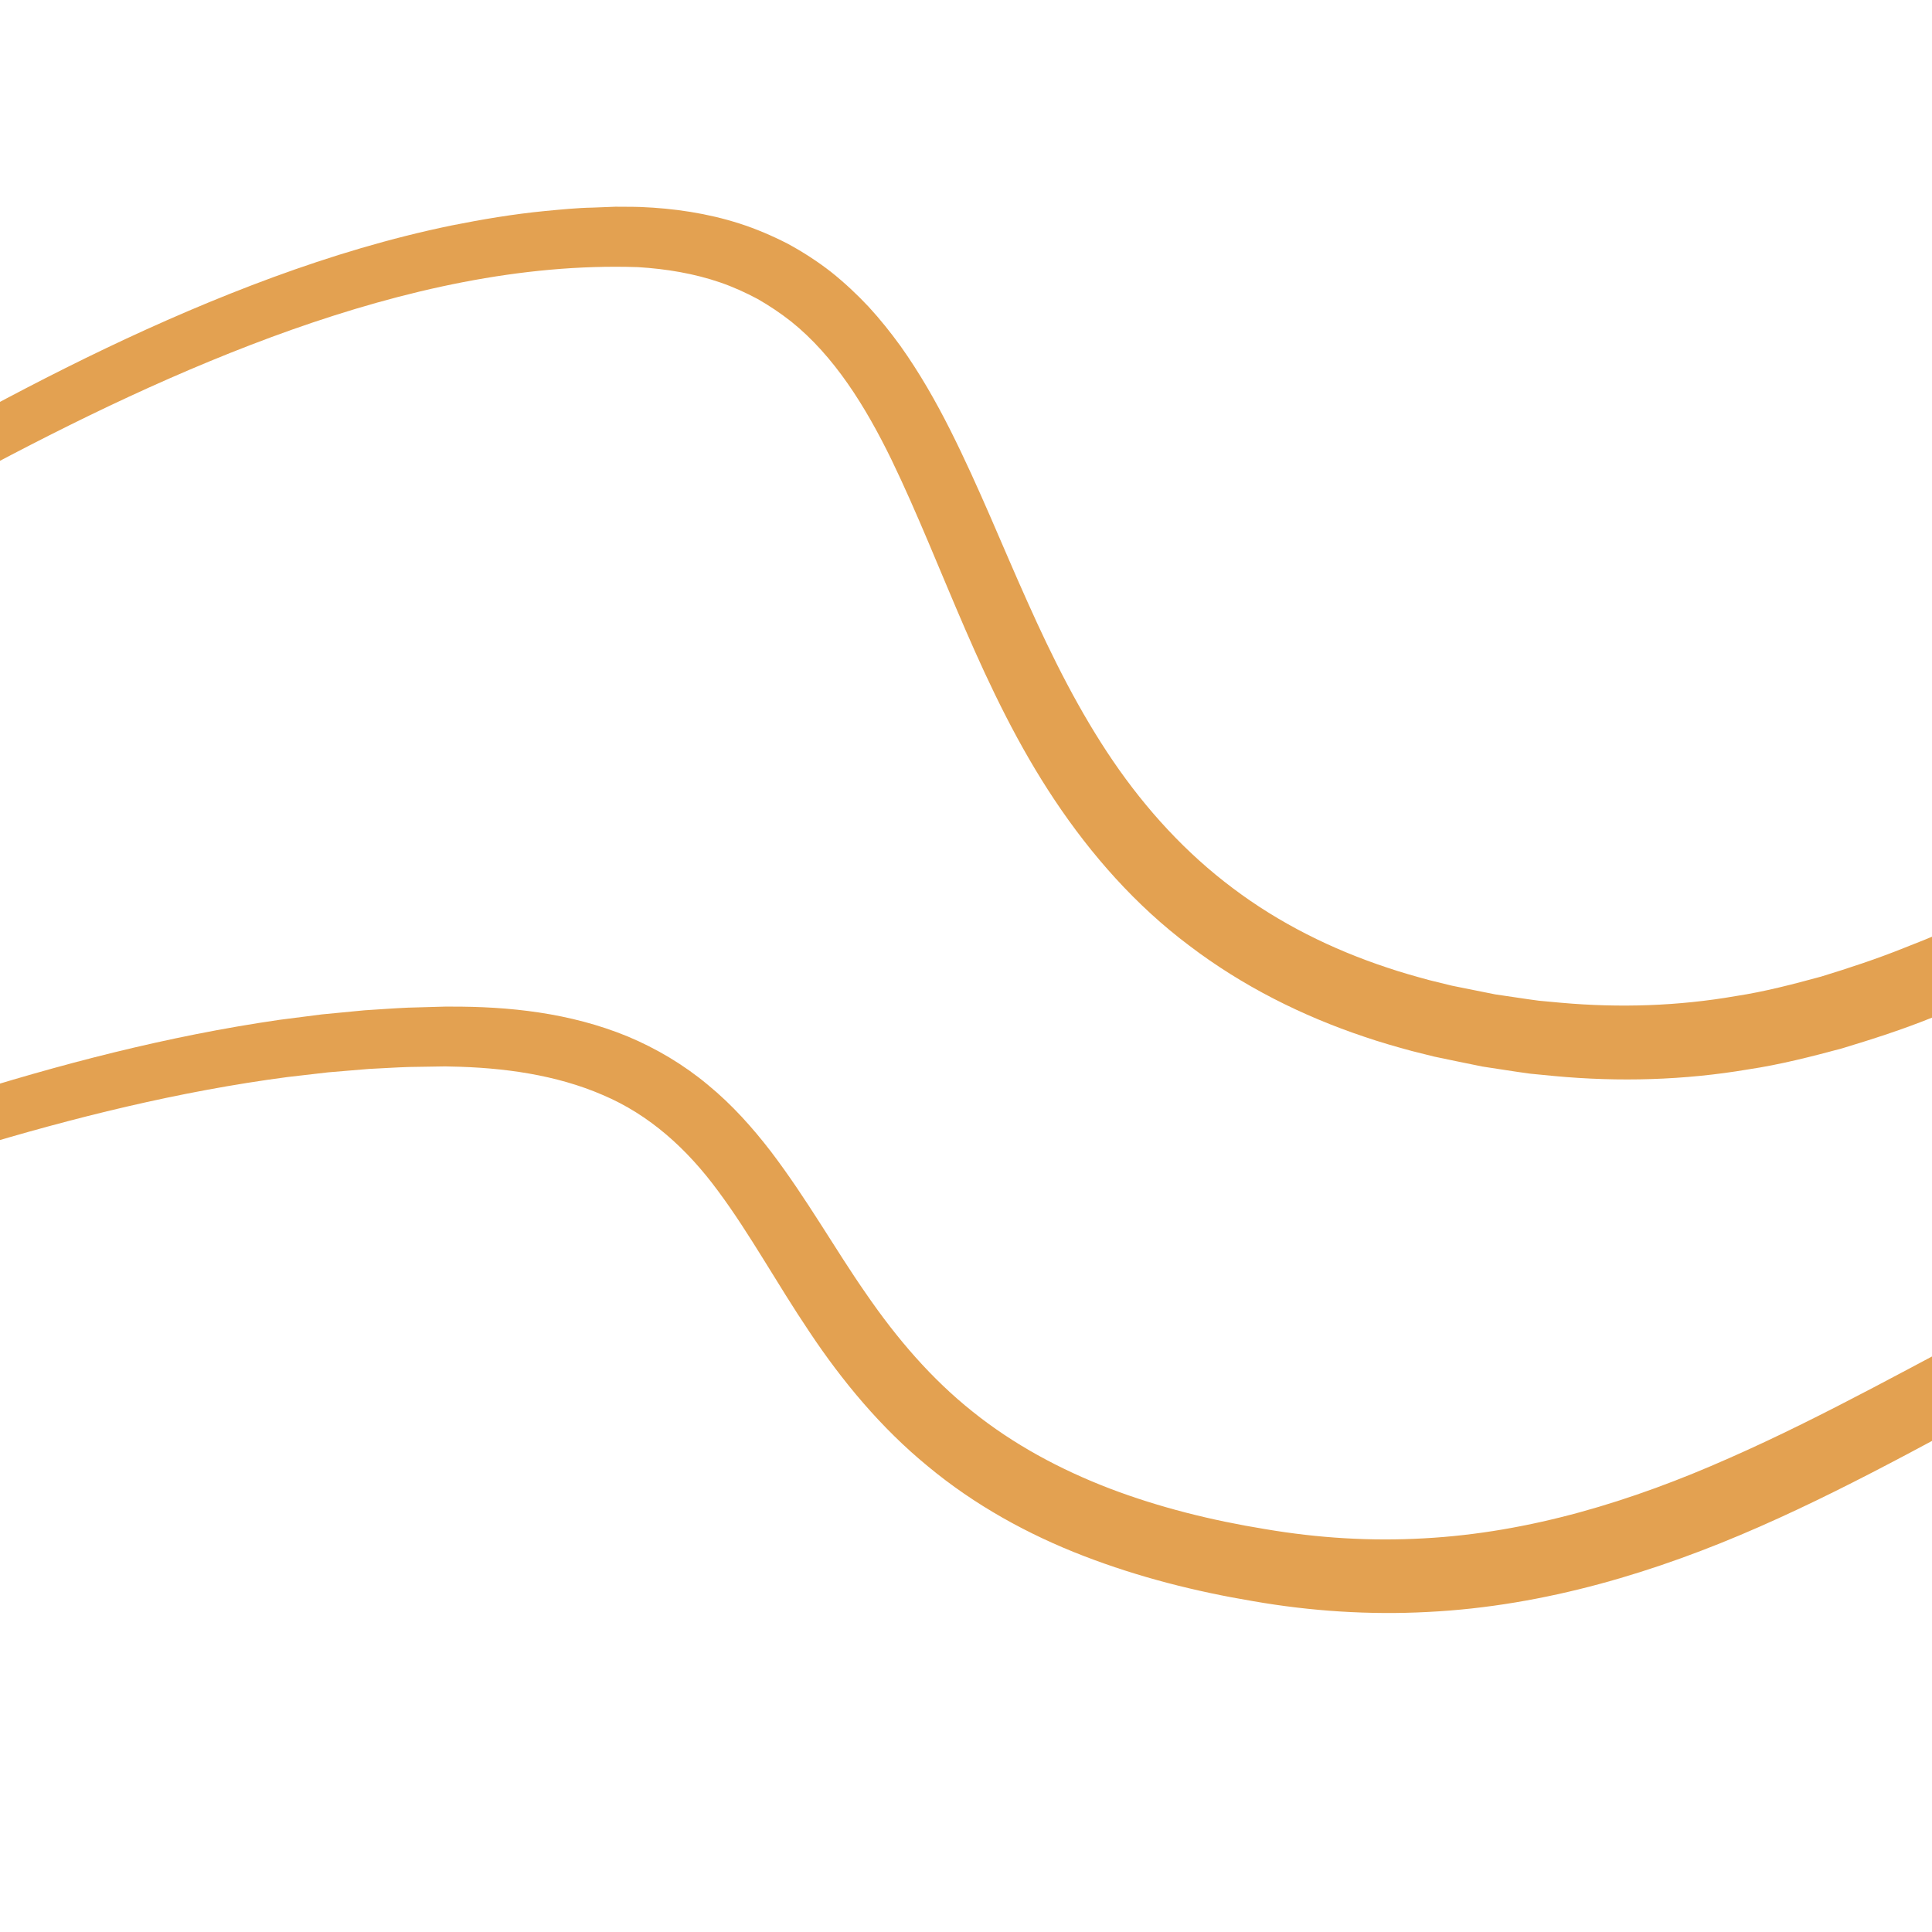 <?xml version="1.0" encoding="utf-8"?>
<!-- Generator: Adobe Illustrator 16.0.3, SVG Export Plug-In . SVG Version: 6.00 Build 0)  -->
<!DOCTYPE svg PUBLIC "-//W3C//DTD SVG 1.1//EN" "http://www.w3.org/Graphics/SVG/1.1/DTD/svg11.dtd">
<svg version="1.1" id="Vrstva_1" xmlns="http://www.w3.org/2000/svg" xmlns:xlink="http://www.w3.org/1999/xlink" x="0px" y="0px"
	 width="180px" height="180px" viewBox="0 0 180 180" enable-background="new 0 0 180 180" xml:space="preserve">
<g>
	<g>
		<g>
			<g>
				<path fill="#E3A151" d="M398.039,14.589c0,0,0.115,0.717,0.339,2.108c0.209,1.391,0.476,3.472,0.655,6.2
					c0.175,2.728,0.224,6.117-0.115,10.086c-0.374,3.961-1.102,8.514-2.571,13.454c-2.824,9.889-8.82,21.315-18.713,31.855
					c-4.946,5.252-10.865,10.242-17.682,14.645c-6.814,4.395-14.541,8.231-23.098,10.91c-8.543,2.65-17.959,4.211-27.789,3.516
					c-2.464-0.183-4.899-0.502-7.418-1.01c-1.168-0.248-2.341-0.497-3.519-0.747c-1.207-0.292-2.418-0.585-3.635-0.879
					c-4.819-1.241-9.647-2.801-14.409-4.82c-2.388-0.986-4.733-2.136-7.063-3.35c-2.314-1.248-4.591-2.604-6.808-4.066
					c-4.448-2.901-8.566-6.336-12.623-9.368c-2.035-1.504-4.074-2.869-6.193-3.942c-2.113-1.088-4.328-1.824-6.657-2.286
					c-0.584-0.108-1.165-0.23-1.767-0.286c-0.597-0.074-1.192-0.158-1.805-0.179l-0.914-0.058l-0.229-0.015
					c-0.093-0.008,0.017,0.001-0.15-0.003l-0.505-0.003l-2.023-0.013c-0.699-0.021-1.3,0.026-1.918,0.058l-1.857,0.094
					c-1.268,0.146-2.552,0.233-3.823,0.438c-5.096,0.754-10.152,2.16-15.139,4.102c-4.998,1.902-9.941,4.28-14.983,6.712
					c-5.051,2.428-10.199,4.949-15.649,7.078c-2.707,1.092-5.526,1.999-8.364,2.857c-2.872,0.773-5.772,1.515-8.748,1.959
					c-5.927,1.006-12.029,1.181-18.032,0.618l-2.252-0.219c-0.748-0.091-1.489-0.217-2.235-0.325l-2.233-0.342l-2.208-0.45
					l-2.261-0.471l-2.104-0.524c-1.457-0.398-2.994-0.834-4.415-1.324c-5.778-1.932-11.384-4.734-16.329-8.5
					c-4.976-3.729-9.137-8.46-12.521-13.533c-6.815-10.198-10.354-21.68-15.221-31.742c-2.443-5.007-5.349-9.66-9.328-12.854
					c-0.999-0.786-2.048-1.49-3.146-2.117c-1.115-0.594-2.269-1.12-3.478-1.536c-2.417-0.83-5.01-1.266-7.658-1.428
					c-10.906-0.366-21.861,2.165-32.227,5.82C16.83,34.391,6.932,39.197-2.596,44.311c-19.093,10.226-36.681,21.845-54.093,31.817
					c-4.361,2.477-8.705,4.886-13.141,7.016c-4.416,2.133-8.857,4.02-13.274,5.736c-8.843,3.411-17.612,6.088-26.159,8.094
					c-17.094,4.037-33.288,5.358-47.516,4.621c-14.243-0.714-26.484-3.382-36.146-6.644c-9.691-3.23-16.857-6.9-21.607-9.561
					c-1.191-0.663-2.232-1.267-3.119-1.81c-0.894-0.53-1.641-0.984-2.231-1.368c-1.189-0.753-1.803-1.143-1.803-1.143
					s0.624,0.372,1.833,1.092c0.601,0.366,1.359,0.8,2.267,1.304c0.9,0.518,1.957,1.091,3.164,1.72
					c4.813,2.522,12.057,5.978,21.767,8.915c9.684,2.951,21.853,5.355,35.942,5.72c14.071,0.378,30.014-1.237,46.79-5.529
					c16.76-4.313,34.405-11.102,51.333-21.429c17.096-10.159,34.515-22.097,53.693-32.767C4.706,34.798,14.74,29.767,25.46,25.825
					c5.358-1.962,10.892-3.641,16.607-4.818c2.872-0.572,5.733-1.057,8.718-1.348c1.499-0.139,3.023-0.295,4.417-0.317l2.14-0.083
					l1.219,0.007c0.382,0.007,0.762-0.001,1.146,0.02c3.06,0.125,6.183,0.573,9.221,1.549c1.518,0.489,3,1.123,4.435,1.858
					c1.421,0.765,2.779,1.646,4.052,2.633c1.257,1.003,2.428,2.097,3.513,3.254c1.072,1.167,2.051,2.394,2.964,3.652
					c1.801,2.531,3.309,5.184,4.655,7.858c2.688,5.354,4.834,10.775,7.184,15.995c2.334,5.221,4.863,10.262,7.974,14.824
					c3.108,4.555,6.819,8.592,11.146,11.834c4.314,3.257,9.225,5.702,14.423,7.419c1.319,0.447,2.568,0.794,3.899,1.157l2.106,0.516
					l1.983,0.399l2.036,0.408l2.046,0.302c0.682,0.096,1.363,0.21,2.045,0.291l2.05,0.189c5.465,0.487,10.939,0.308,16.292-0.625
					c2.684-0.408,5.322-1.101,7.946-1.815c2.609-0.802,5.201-1.652,7.753-2.681c5.125-1.974,10.135-4.394,15.198-6.803
					c5.066-2.416,10.187-4.86,15.544-6.875c5.332-2.05,10.927-3.598,16.617-4.412c1.419-0.221,2.852-0.319,4.279-0.47l2.202-0.102
					c0.733-0.033,1.482-0.074,2.134-0.051l2.023,0.021l0.505,0.005c0.004,0,0.28,0.001,0.354,0.009l0.275,0.018l1.099,0.074
					c0.731,0.034,1.466,0.134,2.2,0.229c0.733,0.076,1.465,0.227,2.196,0.367c2.919,0.576,5.789,1.6,8.369,2.975
					c2.593,1.36,4.919,2.985,7.077,4.625c4.292,3.31,8.11,6.589,12.218,9.349c2.042,1.387,4.127,2.669,6.251,3.854
					c2.142,1.151,4.299,2.251,6.516,3.202c4.406,1.954,8.965,3.47,13.514,4.751c1.135,0.303,2.266,0.605,3.392,0.906
					c1.171,0.277,2.338,0.554,3.5,0.829c2.154,0.485,4.417,0.842,6.635,1.057c8.937,0.847,17.796-0.377,25.927-2.699
					c8.144-2.344,15.66-5.706,22.316-9.723c6.675-3.998,12.493-8.639,17.458-13.499c9.962-9.746,16.151-20.579,19.424-30.048
					c1.671-4.74,2.607-9.16,3.169-13.036c0.564-3.88,0.721-7.232,0.709-9.945c-0.015-2.717-0.154-4.797-0.28-6.2
					C398.111,15.313,398.039,14.589,398.039,14.589z"/>
			</g>
		</g>
		<path fill="none" stroke="#E3A151" stroke-width="2" stroke-miterlimit="10" d="M399.122-4
			c4.509,40.633-10.85,77.164-35.233,88.934c-38.265,7.372-38.925-23.495-27.41-37.465C352.341,28.221,382.189,31.553,399.122-4z"/>
		<path fill="#E3A151" d="M402.449,26.426c12.858,23.041,23.353,52.161,14.214,66.383c-11.513,18.624-35.363,12.027-35.27-1.786
			C381.539,69.922,406.415,59.869,402.449,26.426z"/>
		<g>
			<g>
				<path fill="#E3A151" d="M376.922,84.328c0,0-0.24,0.613-0.706,1.801c-0.227,0.597-0.52,1.332-0.906,2.194
					c-0.375,0.866-0.802,1.876-1.352,2.986c-2.115,4.468-5.658,10.92-11.718,18.039c-3.044,3.532-6.713,7.229-11.184,10.704
					c-2.207,1.775-4.658,3.424-7.254,5.055c-2.609,1.616-5.45,3.063-8.45,4.42c-6.027,2.639-12.829,4.715-20.214,5.625
					c-3.686,0.475-7.511,0.66-11.416,0.542c-3.902-0.131-7.908-0.584-11.845-1.22c-7.994-1.272-16.179-3.43-24.298-6.397
					c-8.139-2.88-16.188-6.498-24.573-8.733c-8.371-2.229-17.227-2.933-26.021-1.083c-8.825,1.775-17.47,5.696-26.111,10.191
					c-8.663,4.49-17.41,9.605-26.955,13.796c-9.506,4.183-19.958,7.391-30.87,7.934c-5.43,0.292-10.947-0.07-16.292-1.004
					c-5.316-0.89-10.636-2.221-15.8-4.216c-5.157-1.986-10.154-4.732-14.504-8.346c-4.376-3.58-8.01-7.977-11.022-12.502
					c-3.041-4.517-5.558-9.15-8.506-13.119c-2.925-3.984-6.43-7.138-10.76-8.974c-4.306-1.869-9.236-2.57-14.214-2.655l-0.467-0.011
					l-0.436,0.006l-0.978,0.016l-1.955,0.031c-1.281,0.04-2.508,0.125-3.763,0.184l-3.791,0.317l-3.783,0.438
					c-10.077,1.327-19.967,3.78-29.592,6.705c-9.629,2.938-19.008,6.367-28.181,9.918c-9.173,3.557-18.13,7.269-26.938,10.855
					c-8.813,3.574-17.464,7.072-26.097,10.004c-17.356,5.759-34.285,9.111-50.032,11.09c-15.756,1.941-30.354,2.27-43.212,1.516
					c-12.866-0.746-23.981-2.601-32.963-4.73c-8.975-2.19-15.858-4.517-20.45-6.335c-1.161-0.419-2.172-0.83-3.035-1.206
					c-0.868-0.365-1.598-0.672-2.186-0.919c-1.175-0.494-1.782-0.75-1.782-0.75s0.614,0.238,1.803,0.699
					c0.594,0.23,1.332,0.516,2.209,0.856c0.873,0.351,1.893,0.731,3.065,1.117c4.633,1.684,11.567,3.807,20.556,5.73
					c9.001,1.839,20.078,3.449,32.86,3.879c12.774,0.436,27.228-0.231,42.792-2.436c15.538-2.249,32.27-5.949,49.185-11.887
					c8.461-3.021,16.992-6.653,25.725-10.369c8.728-3.731,17.642-7.608,26.814-11.349c9.167-3.752,18.608-7.347,28.38-10.454
					c9.768-3.1,19.876-5.751,30.346-7.266l3.94-0.505l3.974-0.382c1.341-0.082,2.711-0.188,4.034-0.246l1.954-0.055l0.978-0.028
					l0.542-0.014h0.511c5.424-0.018,11.1,0.562,16.497,2.778c2.676,1.119,5.235,2.64,7.472,4.508
					c2.258,1.85,4.177,4.007,5.877,6.216c3.381,4.447,5.957,9.072,8.864,13.243c2.876,4.188,6.098,7.938,9.917,10.98
					c3.801,3.054,8.151,5.395,12.774,7.17c4.63,1.765,9.522,2.978,14.499,3.786c4.939,0.84,9.873,1.14,14.794,0.859
					c9.851-0.531,19.399-3.459,28.434-7.474c9.07-3.991,17.728-8.952,26.597-13.526c8.853-4.554,18.081-8.763,27.951-10.718
					c2.458-0.487,4.942-0.831,7.432-1.01l1.868-0.103l1.918-0.042l1.808,0.02l1.84,0.084c4.9,0.275,9.695,1.189,14.216,2.494
					c4.534,1.29,8.811,2.924,12.923,4.568c4.117,1.646,8.083,3.305,12.01,4.789c3.922,1.497,7.803,2.81,11.651,3.967
					c3.845,1.142,7.697,2.066,11.463,2.793c15.113,3.188,29.472,1.46,41.101-3.146c11.665-4.591,20.532-11.543,26.823-18.068
					c3.176-3.26,5.741-6.444,7.812-9.329c2.054-2.897,3.709-5.444,4.91-7.591c0.632-1.058,1.131-2.022,1.571-2.852
					c0.45-0.824,0.801-1.536,1.074-2.112C376.634,84.921,376.922,84.328,376.922,84.328z"/>
			</g>
		</g>
	</g>
</g>
<g>
</g>
<g>
</g>
<g>
</g>
<g>
</g>
<g>
</g>
<g>
</g>
</svg>
